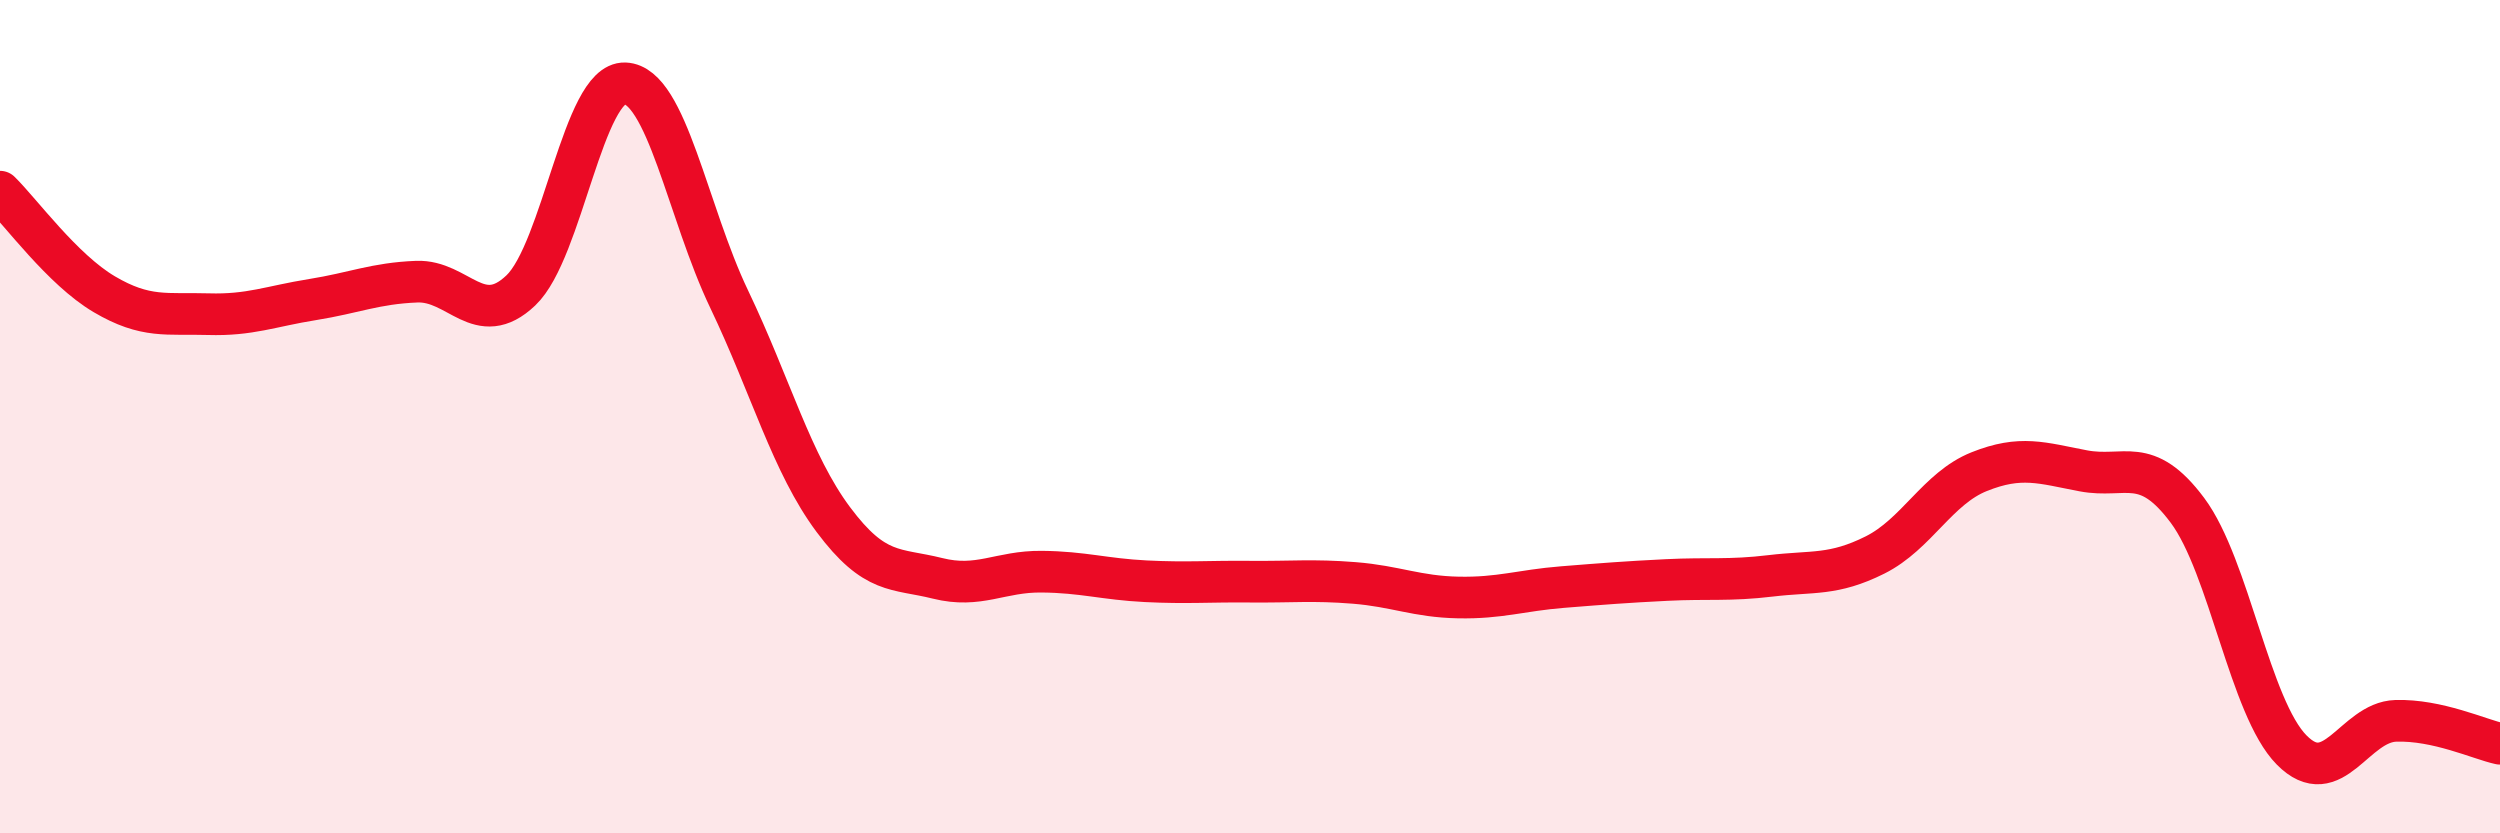 
    <svg width="60" height="20" viewBox="0 0 60 20" xmlns="http://www.w3.org/2000/svg">
      <path
        d="M 0,4.6 C 0.5,5.09 1.5,6.47 2.5,7.06 C 3.5,7.65 4,7.51 5,7.54 C 6,7.57 6.5,7.35 7.5,7.19 C 8.5,7.03 9,6.8 10,6.76 C 11,6.72 11.5,7.92 12.5,6.97 C 13.5,6.02 14,1.96 15,2 C 16,2.04 16.5,5.09 17.5,7.18 C 18.5,9.27 19,11.13 20,12.47 C 21,13.81 21.5,13.63 22.5,13.88 C 23.5,14.13 24,13.71 25,13.72 C 26,13.73 26.5,13.9 27.5,13.95 C 28.5,14 29,13.95 30,13.96 C 31,13.97 31.5,13.91 32.5,13.99 C 33.5,14.07 34,14.32 35,14.34 C 36,14.36 36.5,14.17 37.5,14.09 C 38.5,14.01 39,13.97 40,13.92 C 41,13.87 41.5,13.94 42.5,13.82 C 43.5,13.7 44,13.82 45,13.32 C 46,12.82 46.5,11.72 47.5,11.32 C 48.5,10.92 49,11.11 50,11.3 C 51,11.49 51.5,10.91 52.5,12.25 C 53.5,13.59 54,16.99 55,18 C 56,19.01 56.5,17.33 57.5,17.3 C 58.5,17.27 59.5,17.74 60,17.85L60 20L0 20Z"
        fill="#EB0A25"
        opacity="0.1"
        stroke-linecap="round"
        stroke-linejoin="round"
      />
      <path
        d="M 0,4.6 C 0.5,5.09 1.5,6.47 2.5,7.06 C 3.5,7.65 4,7.51 5,7.54 C 6,7.57 6.5,7.35 7.5,7.19 C 8.5,7.03 9,6.8 10,6.76 C 11,6.72 11.5,7.92 12.5,6.97 C 13.5,6.02 14,1.96 15,2 C 16,2.04 16.5,5.09 17.5,7.18 C 18.5,9.27 19,11.13 20,12.47 C 21,13.81 21.5,13.63 22.5,13.88 C 23.5,14.13 24,13.71 25,13.72 C 26,13.73 26.5,13.9 27.5,13.95 C 28.5,14 29,13.95 30,13.96 C 31,13.97 31.5,13.91 32.5,13.99 C 33.5,14.07 34,14.32 35,14.34 C 36,14.36 36.5,14.17 37.5,14.09 C 38.5,14.01 39,13.97 40,13.92 C 41,13.87 41.5,13.94 42.5,13.82 C 43.5,13.7 44,13.82 45,13.32 C 46,12.82 46.5,11.72 47.5,11.32 C 48.5,10.92 49,11.11 50,11.3 C 51,11.49 51.5,10.91 52.5,12.25 C 53.5,13.59 54,16.99 55,18 C 56,19.01 56.5,17.33 57.5,17.3 C 58.5,17.27 59.5,17.74 60,17.85"
        stroke="#EB0A25"
        stroke-width="1"
        fill="none"
        stroke-linecap="round"
        stroke-linejoin="round"
      />
    </svg>
  